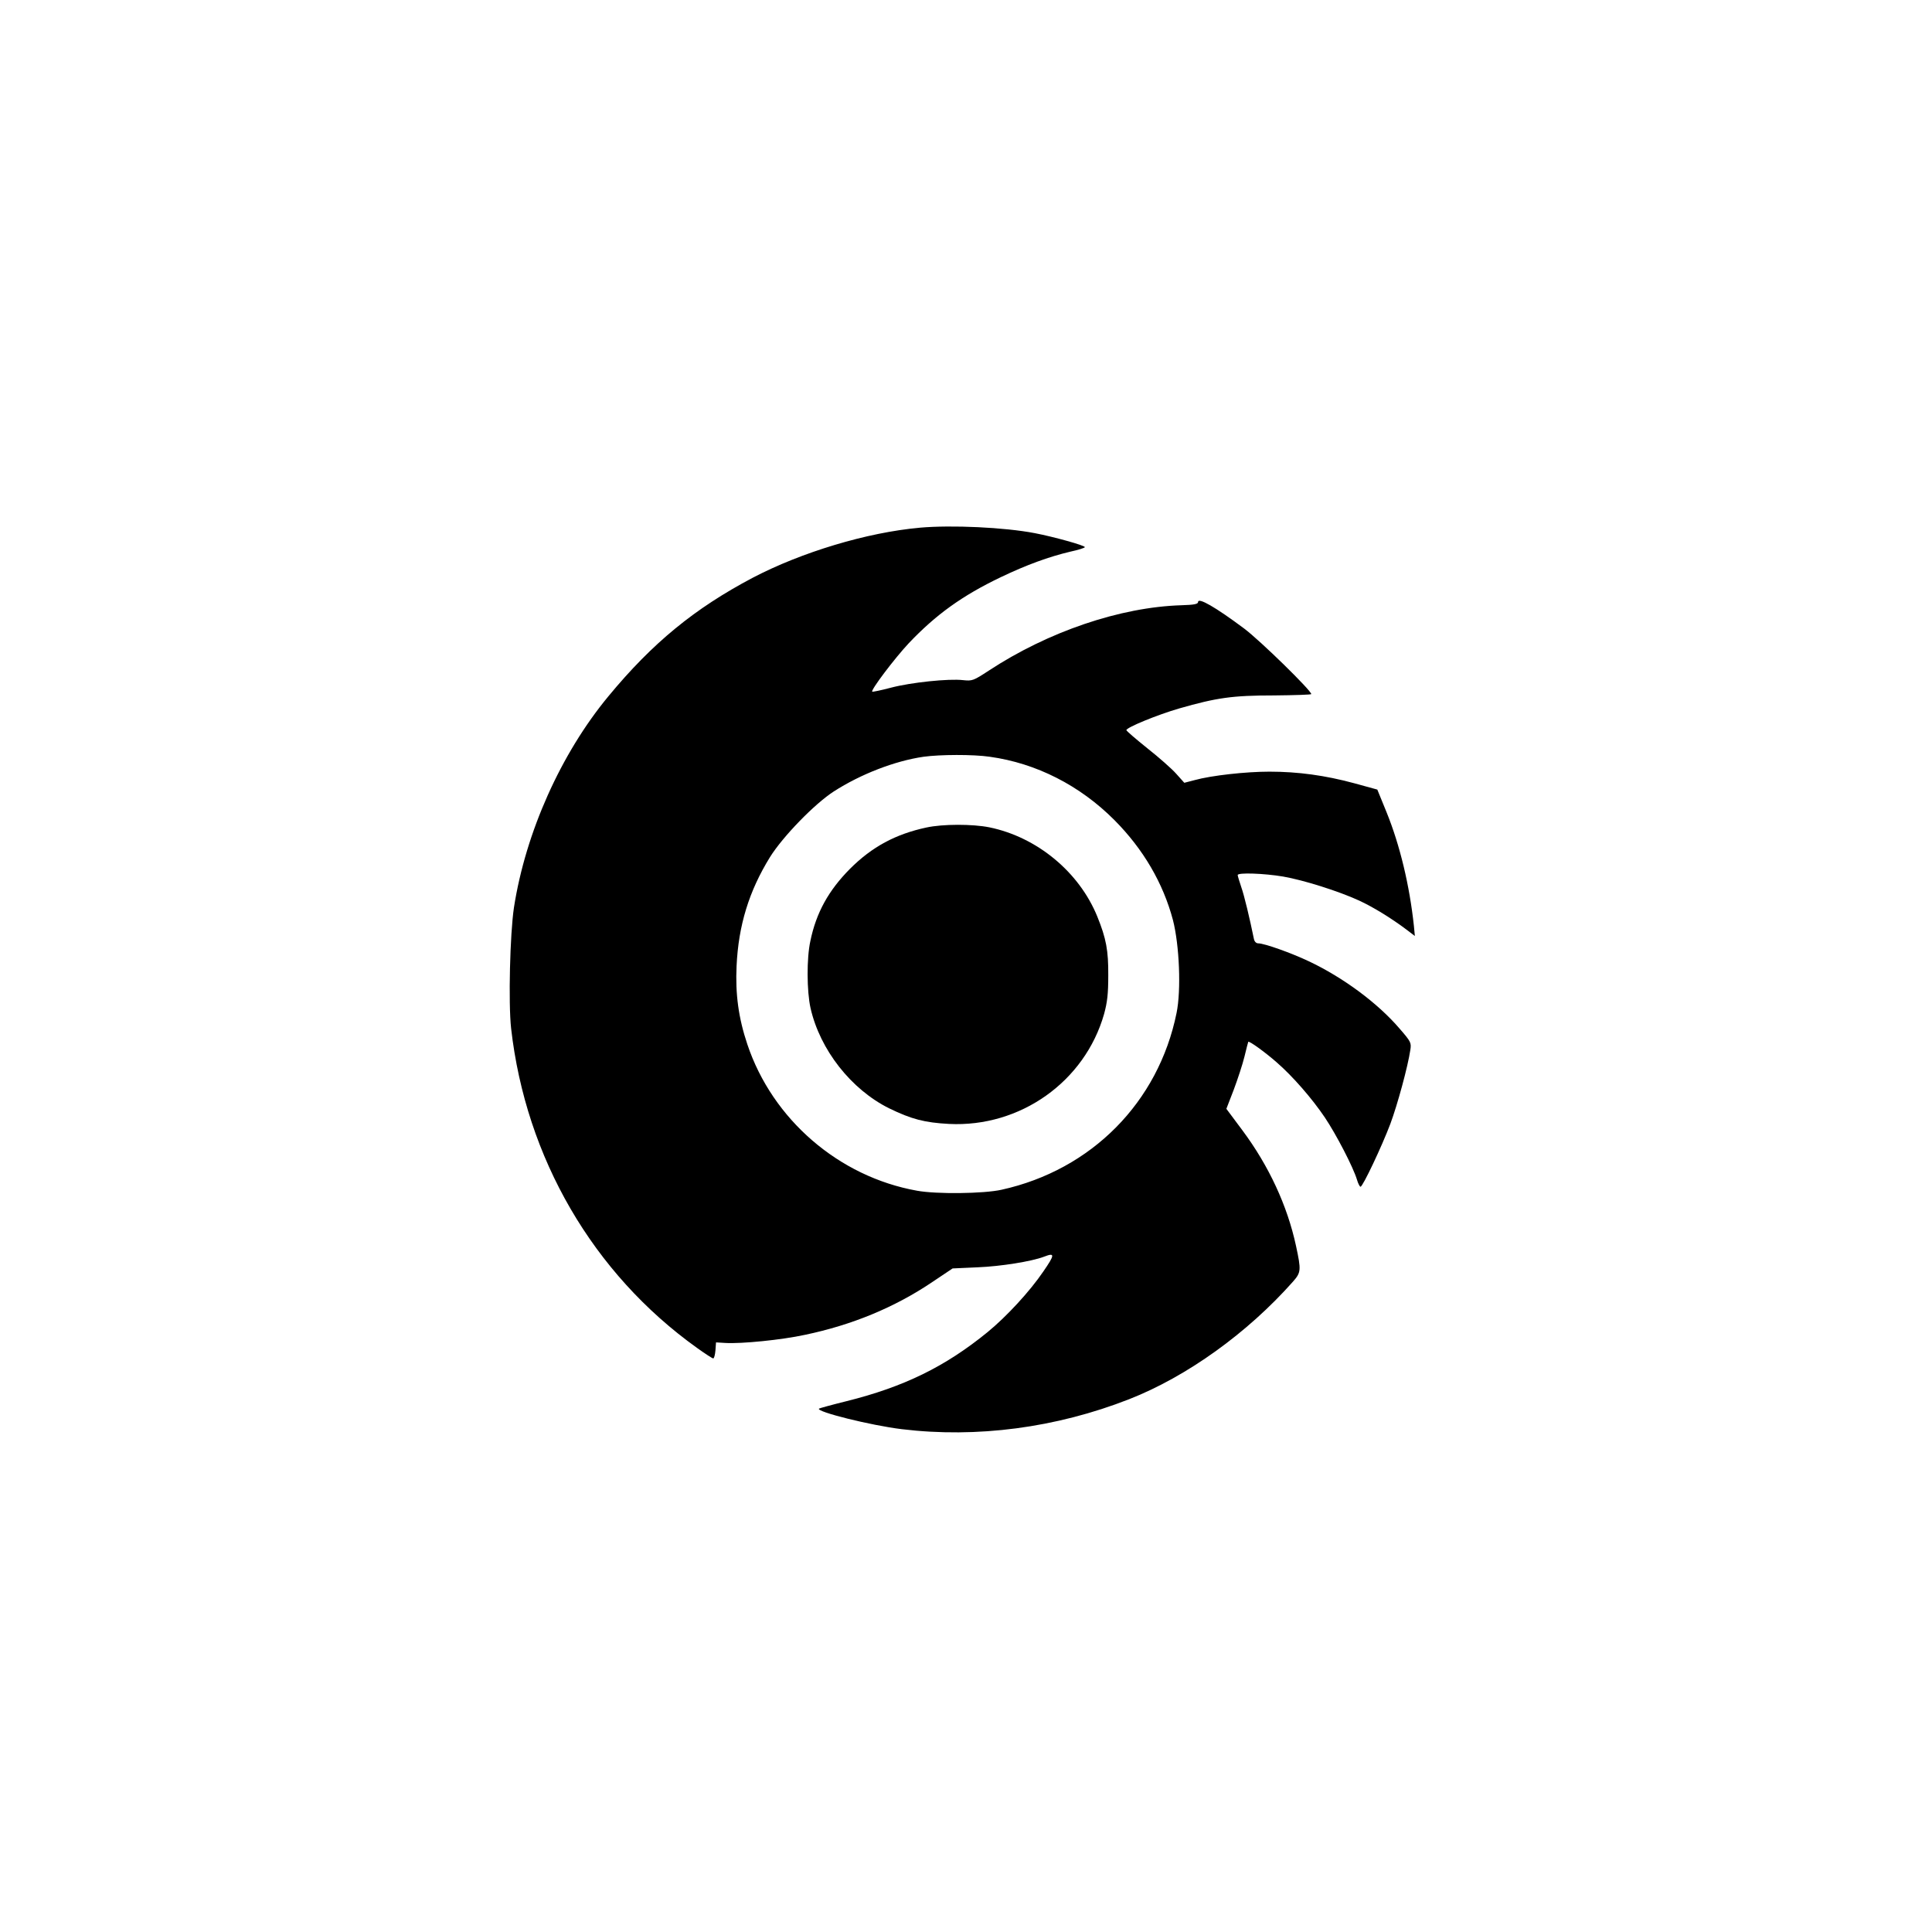 <?xml version="1.0" standalone="no"?>
<!DOCTYPE svg PUBLIC "-//W3C//DTD SVG 20010904//EN"
 "http://www.w3.org/TR/2001/REC-SVG-20010904/DTD/svg10.dtd">
<svg version="1.0" xmlns="http://www.w3.org/2000/svg"
 width="1024pt" height="1024pt" viewBox="0 0 1024 1024"
 preserveAspectRatio="xMidYMid meet">

<g transform="translate(0,1024) scale(0.1,-0.1)"
fill="#000000" stroke="none">
<path d="M4875 7443 c-280 -25 -627 -130 -885 -265 -309 -163 -532 -346 -765
-628 -252 -304 -439 -722 -501 -1120 -21 -140 -30 -506 -15 -641 78 -686 434
-1299 985 -1693 43 -31 82 -56 86 -56 5 0 10 19 12 43 l3 42 50 -3 c84 -5 297
16 421 43 250 52 476 146 671 277 l112 75 133 6 c123 5 285 31 351 56 59 23
59 12 -3 -78 -72 -106 -195 -239 -295 -321 -224 -183 -444 -291 -750 -367 -77
-19 -142 -37 -144 -39 -18 -16 274 -89 439 -109 398 -48 817 7 1205 159 306
120 627 351 868 623 43 49 44 60 16 190 -46 213 -144 424 -284 612 l-85 114
39 101 c21 56 47 135 57 176 10 41 19 77 20 78 4 7 92 -57 151 -109 84 -73
187 -191 255 -292 61 -91 150 -263 170 -329 6 -21 15 -38 19 -38 12 0 113 214
158 333 38 102 93 304 106 392 6 38 3 44 -56 112 -116 136 -300 272 -482 358
-95 45 -236 95 -268 95 -11 0 -20 9 -23 23 -22 108 -51 230 -67 275 -10 30
-19 59 -19 64 0 14 140 9 241 -8 109 -19 293 -77 402 -127 74 -34 172 -94 254
-156 l42 -32 -5 53 c-23 215 -74 428 -145 603 l-49 120 -124 34 c-152 41 -295
61 -448 61 -124 0 -307 -20 -397 -45 l-54 -14 -43 48 c-23 26 -92 87 -153 135
-61 49 -111 92 -111 96 0 14 163 81 280 115 199 57 282 69 502 69 109 1 198 4
198 7 0 19 -269 282 -355 347 -154 115 -245 167 -245 141 0 -11 -22 -15 -88
-17 -325 -10 -707 -140 -1022 -347 -81 -53 -87 -55 -135 -50 -76 9 -277 -12
-383 -40 -53 -14 -97 -23 -99 -21 -9 8 119 177 193 256 144 152 284 253 489
351 136 65 254 108 368 135 42 9 77 20 77 24 0 9 -166 55 -265 74 -161 31
-441 44 -610 29z m371 -1214 c246 -34 478 -152 661 -336 153 -154 258 -334
310 -530 34 -133 44 -370 19 -492 -96 -473 -451 -832 -928 -937 -94 -21 -345
-24 -448 -5 -414 74 -766 378 -899 776 -47 140 -64 267 -57 415 10 216 66 397
177 577 68 109 236 282 338 348 143 92 324 162 476 184 87 12 262 13 351 0z"/>
<path d="M4910 5854 c-163 -35 -288 -102 -405 -219 -113 -114 -179 -232 -210
-383 -20 -91 -19 -266 1 -355 50 -221 215 -431 416 -531 119 -58 188 -76 318
-83 377 -19 720 224 822 583 17 63 22 105 22 204 1 132 -11 196 -58 312 -96
236 -319 421 -572 473 -90 18 -247 18 -334 -1z"/>
</g>
</svg>
